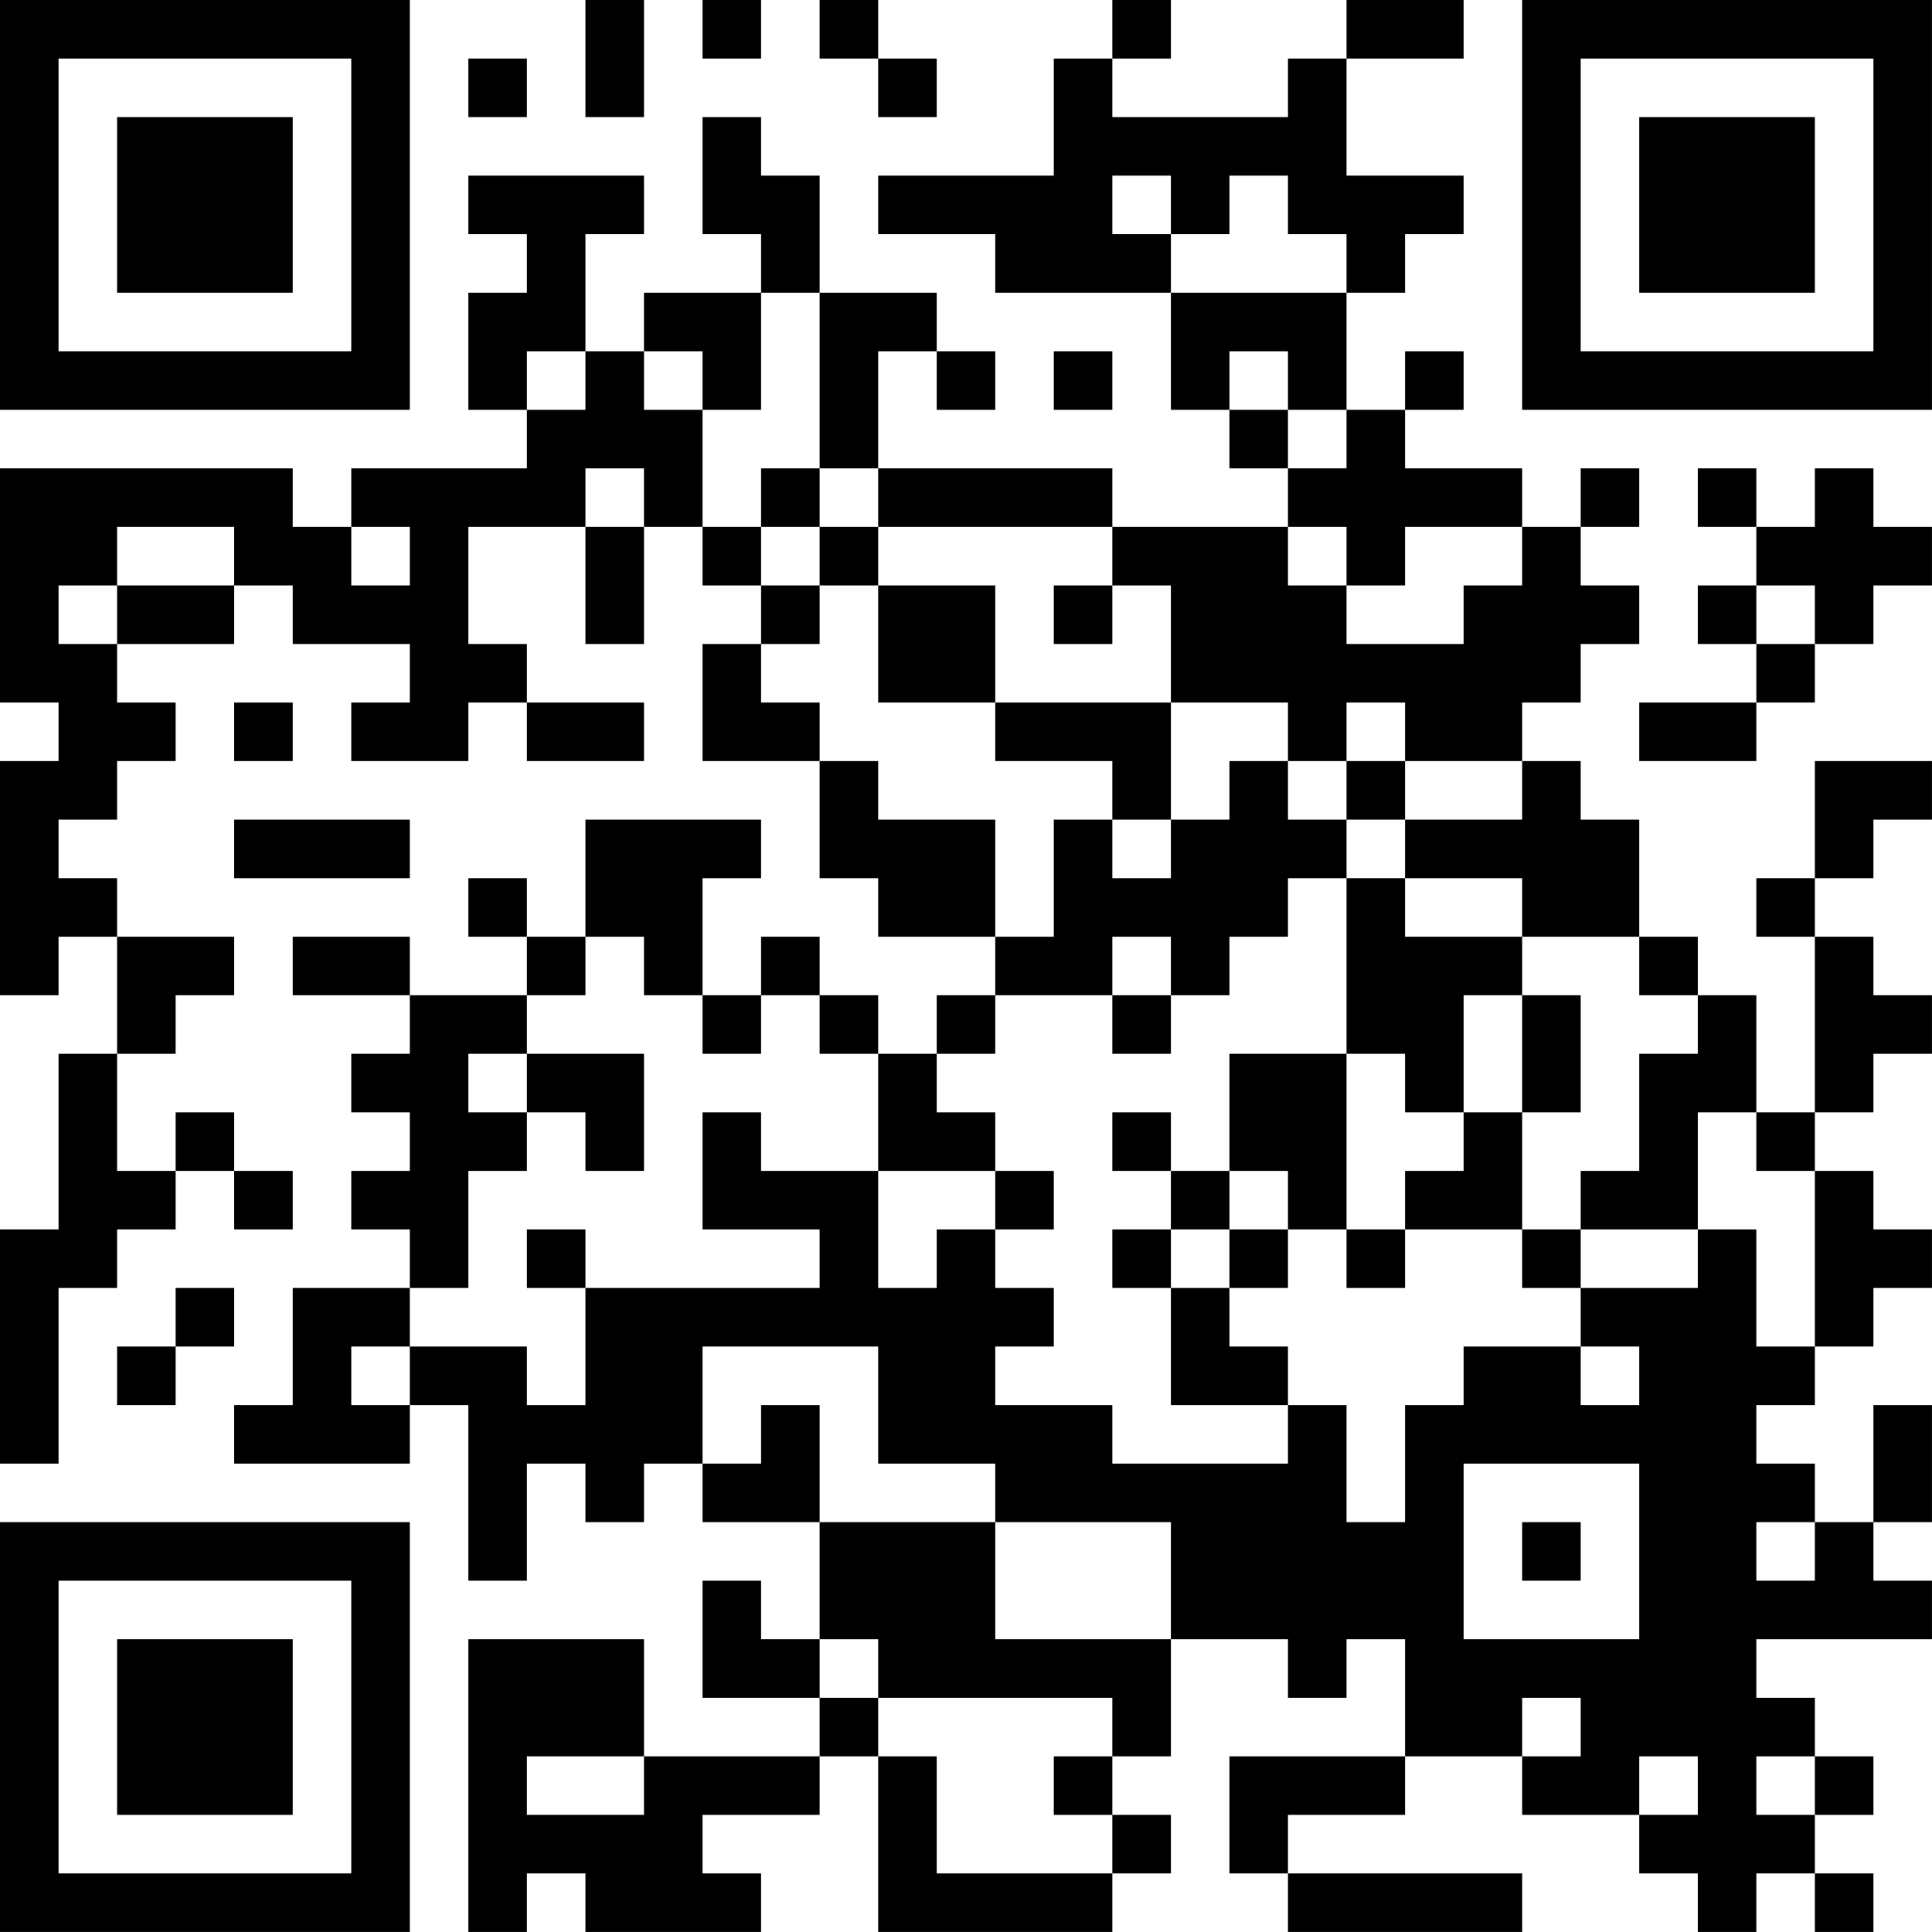 <?xml version="1.0" encoding="UTF-8"?>
<svg xmlns="http://www.w3.org/2000/svg" version="1.1" width="400" height="400" viewBox="0 0 400 400"><rect x="0" y="0" width="400" height="400" fill="#ffffff"/><g transform="scale(12.121)"><g transform="translate(0,0)"><path fill-rule="evenodd" d="M10 0L10 2L11 2L11 0ZM12 0L12 1L13 1L13 0ZM14 0L14 1L15 1L15 2L16 2L16 1L15 1L15 0ZM19 0L19 1L18 1L18 3L15 3L15 4L17 4L17 5L20 5L20 7L21 7L21 8L22 8L22 9L19 9L19 8L15 8L15 6L16 6L16 7L17 7L17 6L16 6L16 5L14 5L14 3L13 3L13 2L12 2L12 4L13 4L13 5L11 5L11 6L10 6L10 4L11 4L11 3L8 3L8 4L9 4L9 5L8 5L8 7L9 7L9 8L6 8L6 9L5 9L5 8L0 8L0 12L1 12L1 13L0 13L0 17L1 17L1 16L2 16L2 18L1 18L1 21L0 21L0 25L1 25L1 22L2 22L2 21L3 21L3 20L4 20L4 21L5 21L5 20L4 20L4 19L3 19L3 20L2 20L2 18L3 18L3 17L4 17L4 16L2 16L2 15L1 15L1 14L2 14L2 13L3 13L3 12L2 12L2 11L4 11L4 10L5 10L5 11L7 11L7 12L6 12L6 13L8 13L8 12L9 12L9 13L11 13L11 12L9 12L9 11L8 11L8 9L10 9L10 11L11 11L11 9L12 9L12 10L13 10L13 11L12 11L12 13L14 13L14 15L15 15L15 16L17 16L17 17L16 17L16 18L15 18L15 17L14 17L14 16L13 16L13 17L12 17L12 15L13 15L13 14L10 14L10 16L9 16L9 15L8 15L8 16L9 16L9 17L7 17L7 16L5 16L5 17L7 17L7 18L6 18L6 19L7 19L7 20L6 20L6 21L7 21L7 22L5 22L5 24L4 24L4 25L7 25L7 24L8 24L8 27L9 27L9 25L10 25L10 26L11 26L11 25L12 25L12 26L14 26L14 28L13 28L13 27L12 27L12 29L14 29L14 30L11 30L11 28L8 28L8 33L9 33L9 32L10 32L10 33L13 33L13 32L12 32L12 31L14 31L14 30L15 30L15 33L19 33L19 32L20 32L20 31L19 31L19 30L20 30L20 28L22 28L22 29L23 29L23 28L24 28L24 30L21 30L21 32L22 32L22 33L26 33L26 32L22 32L22 31L24 31L24 30L26 30L26 31L28 31L28 32L29 32L29 33L30 33L30 32L31 32L31 33L32 33L32 32L31 32L31 31L32 31L32 30L31 30L31 29L30 29L30 28L33 28L33 27L32 27L32 26L33 26L33 24L32 24L32 26L31 26L31 25L30 25L30 24L31 24L31 23L32 23L32 22L33 22L33 21L32 21L32 20L31 20L31 19L32 19L32 18L33 18L33 17L32 17L32 16L31 16L31 15L32 15L32 14L33 14L33 13L31 13L31 15L30 15L30 16L31 16L31 19L30 19L30 17L29 17L29 16L28 16L28 14L27 14L27 13L26 13L26 12L27 12L27 11L28 11L28 10L27 10L27 9L28 9L28 8L27 8L27 9L26 9L26 8L24 8L24 7L25 7L25 6L24 6L24 7L23 7L23 5L24 5L24 4L25 4L25 3L23 3L23 1L25 1L25 0L23 0L23 1L22 1L22 2L19 2L19 1L20 1L20 0ZM8 1L8 2L9 2L9 1ZM19 3L19 4L20 4L20 5L23 5L23 4L22 4L22 3L21 3L21 4L20 4L20 3ZM13 5L13 7L12 7L12 6L11 6L11 7L12 7L12 9L13 9L13 10L14 10L14 11L13 11L13 12L14 12L14 13L15 13L15 14L17 14L17 16L18 16L18 14L19 14L19 15L20 15L20 14L21 14L21 13L22 13L22 14L23 14L23 15L22 15L22 16L21 16L21 17L20 17L20 16L19 16L19 17L17 17L17 18L16 18L16 19L17 19L17 20L15 20L15 18L14 18L14 17L13 17L13 18L12 18L12 17L11 17L11 16L10 16L10 17L9 17L9 18L8 18L8 19L9 19L9 20L8 20L8 22L7 22L7 23L6 23L6 24L7 24L7 23L9 23L9 24L10 24L10 22L14 22L14 21L12 21L12 19L13 19L13 20L15 20L15 22L16 22L16 21L17 21L17 22L18 22L18 23L17 23L17 24L19 24L19 25L22 25L22 24L23 24L23 26L24 26L24 24L25 24L25 23L27 23L27 24L28 24L28 23L27 23L27 22L29 22L29 21L30 21L30 23L31 23L31 20L30 20L30 19L29 19L29 21L27 21L27 20L28 20L28 18L29 18L29 17L28 17L28 16L26 16L26 15L24 15L24 14L26 14L26 13L24 13L24 12L23 12L23 13L22 13L22 12L20 12L20 10L19 10L19 9L15 9L15 8L14 8L14 5ZM9 6L9 7L10 7L10 6ZM18 6L18 7L19 7L19 6ZM21 6L21 7L22 7L22 8L23 8L23 7L22 7L22 6ZM10 8L10 9L11 9L11 8ZM13 8L13 9L14 9L14 10L15 10L15 12L17 12L17 13L19 13L19 14L20 14L20 12L17 12L17 10L15 10L15 9L14 9L14 8ZM29 8L29 9L30 9L30 10L29 10L29 11L30 11L30 12L28 12L28 13L30 13L30 12L31 12L31 11L32 11L32 10L33 10L33 9L32 9L32 8L31 8L31 9L30 9L30 8ZM2 9L2 10L1 10L1 11L2 11L2 10L4 10L4 9ZM6 9L6 10L7 10L7 9ZM22 9L22 10L23 10L23 11L25 11L25 10L26 10L26 9L24 9L24 10L23 10L23 9ZM18 10L18 11L19 11L19 10ZM30 10L30 11L31 11L31 10ZM4 12L4 13L5 13L5 12ZM23 13L23 14L24 14L24 13ZM4 14L4 15L7 15L7 14ZM23 15L23 18L21 18L21 20L20 20L20 19L19 19L19 20L20 20L20 21L19 21L19 22L20 22L20 24L22 24L22 23L21 23L21 22L22 22L22 21L23 21L23 22L24 22L24 21L26 21L26 22L27 22L27 21L26 21L26 19L27 19L27 17L26 17L26 16L24 16L24 15ZM19 17L19 18L20 18L20 17ZM25 17L25 19L24 19L24 18L23 18L23 21L24 21L24 20L25 20L25 19L26 19L26 17ZM9 18L9 19L10 19L10 20L11 20L11 18ZM17 20L17 21L18 21L18 20ZM21 20L21 21L20 21L20 22L21 22L21 21L22 21L22 20ZM9 21L9 22L10 22L10 21ZM3 22L3 23L2 23L2 24L3 24L3 23L4 23L4 22ZM12 23L12 25L13 25L13 24L14 24L14 26L17 26L17 28L20 28L20 26L17 26L17 25L15 25L15 23ZM25 25L25 28L28 28L28 25ZM26 26L26 27L27 27L27 26ZM30 26L30 27L31 27L31 26ZM14 28L14 29L15 29L15 30L16 30L16 32L19 32L19 31L18 31L18 30L19 30L19 29L15 29L15 28ZM26 29L26 30L27 30L27 29ZM9 30L9 31L11 31L11 30ZM28 30L28 31L29 31L29 30ZM30 30L30 31L31 31L31 30ZM0 0L0 7L7 7L7 0ZM1 1L1 6L6 6L6 1ZM2 2L2 5L5 5L5 2ZM26 0L26 7L33 7L33 0ZM27 1L27 6L32 6L32 1ZM28 2L28 5L31 5L31 2ZM0 26L0 33L7 33L7 26ZM1 27L1 32L6 32L6 27ZM2 28L2 31L5 31L5 28Z" fill="#000000"/></g></g></svg>
